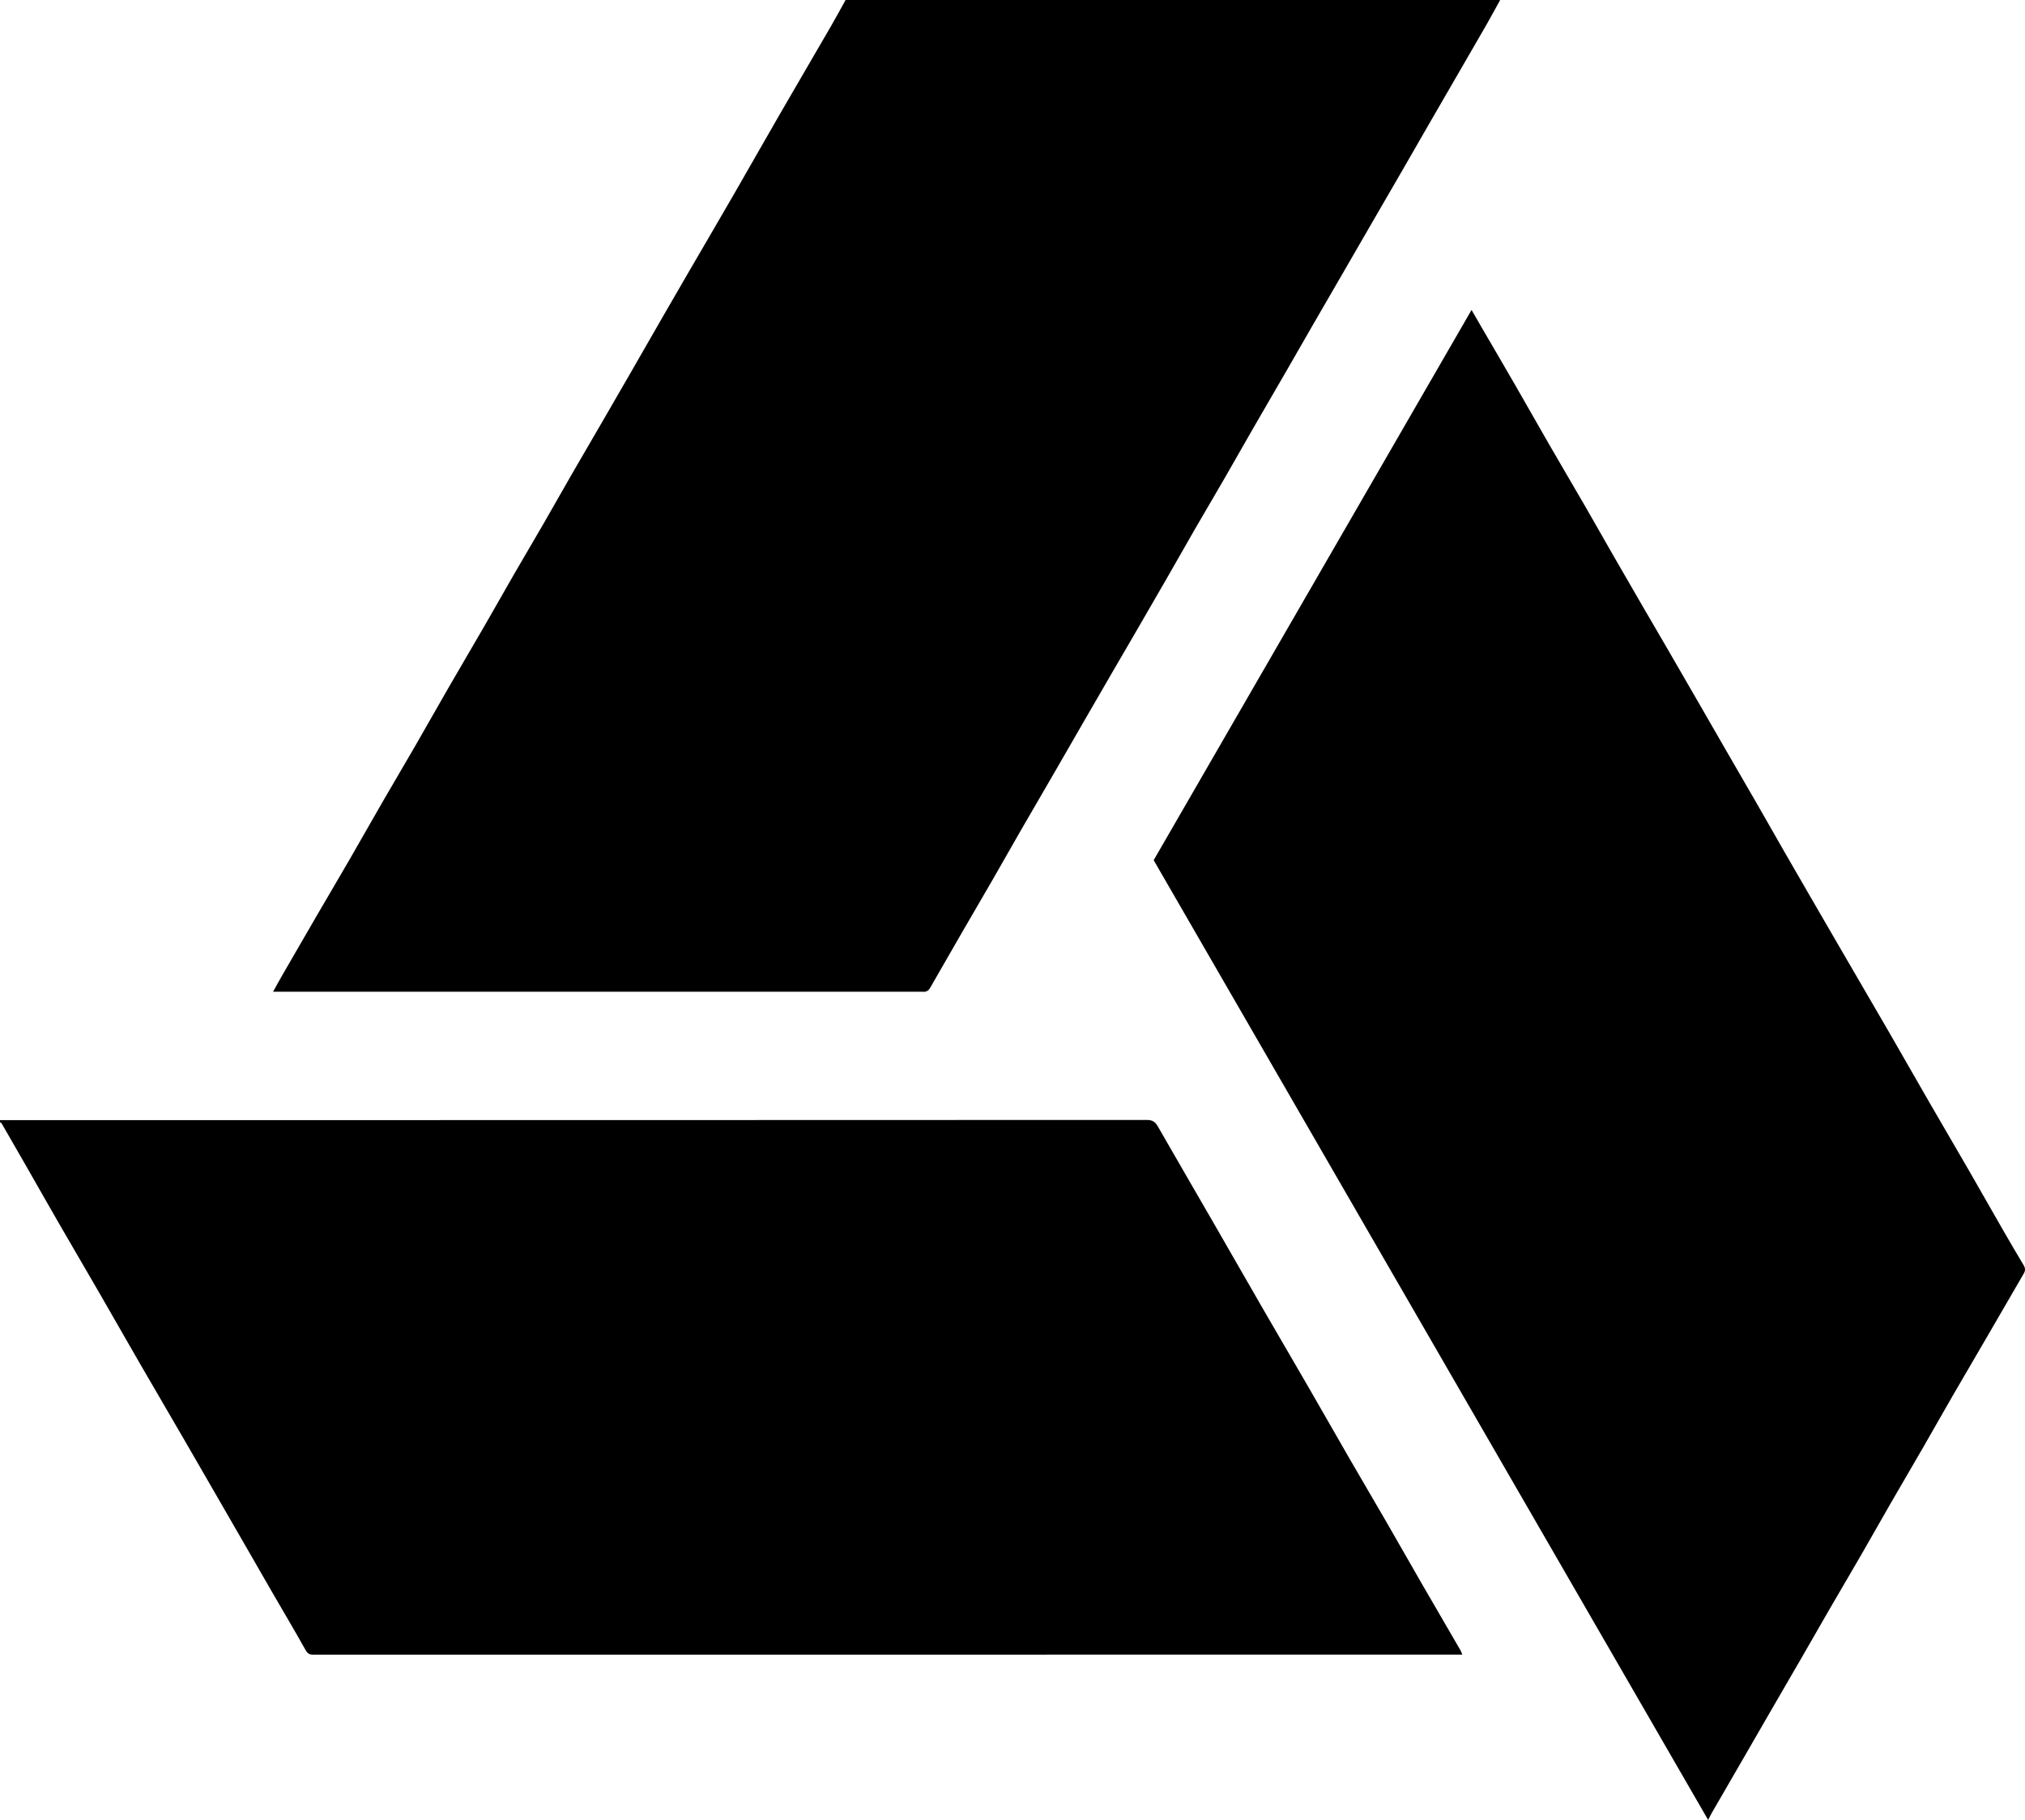 <?xml version="1.0" encoding="utf-8"?>
<!-- Generator: Adobe Illustrator 16.0.0, SVG Export Plug-In . SVG Version: 6.00 Build 0)  -->
<!DOCTYPE svg PUBLIC "-//W3C//DTD SVG 1.1//EN" "http://www.w3.org/Graphics/SVG/1.1/DTD/svg11.dtd">
<svg version="1.1" id="Capa_1" xmlns="http://www.w3.org/2000/svg" xmlns:xlink="http://www.w3.org/1999/xlink" x="0px" y="0px"
	 width="465.543px" height="418.428px" viewBox="70.24 187.238 465.543 418.428"
	 enable-background="new 70.24 187.238 465.543 418.428" xml:space="preserve">
<g>
	<path d="M415.121,187.24c-1.037,1.877-2.053,3.767-3.117,5.629c-1.905,3.331-3.84,6.645-5.762,9.966
		c-2.256,3.897-4.516,7.792-6.767,11.693c-2.229,3.866-4.446,7.741-6.68,11.606c-2.253,3.9-4.519,7.791-6.773,11.688
		c-2.219,3.831-4.43,7.665-6.646,11.495c-2.511,4.336-5.029,8.668-7.534,13.008c-1.978,3.426-3.933,6.866-5.912,10.291
		c-2.507,4.339-5.039,8.663-7.541,13.004c-2.229,3.867-4.417,7.757-6.648,11.622c-2.253,3.9-4.552,7.773-6.804,11.673
		c-2.231,3.865-4.422,7.755-6.646,11.625c-2.205,3.837-4.427,7.665-6.646,11.493c-1.928,3.319-3.865,6.631-5.791,9.951
		c-2.278,3.928-4.553,7.86-6.823,11.792c-2.194,3.798-4.378,7.603-6.575,11.399c-2.53,4.371-5.082,8.729-7.603,13.105
		c-2.229,3.867-4.417,7.758-6.646,11.625c-2.229,3.868-4.493,7.716-6.728,11.581s-4.454,7.738-6.681,11.606
		c-0.313,0.544-0.594,1.111-0.964,1.613c-0.179,0.243-0.51,0.415-0.807,0.515c-0.252,0.084-0.555,0.019-0.834,0.019
		c-49.196,0-98.392,0-147.588,0c-0.467,0-0.933,0-1.582,0c0.767-1.378,1.429-2.603,2.125-3.81c2.642-4.578,5.288-9.156,7.946-13.726
		c2.481-4.264,4.997-8.508,7.467-12.779c2.588-4.475,5.124-8.98,7.71-13.456c2.448-4.237,4.949-8.444,7.396-12.682
		c2.565-4.442,5.076-8.916,7.641-13.359c2.78-4.815,5.607-9.603,8.39-14.416c2.233-3.864,4.417-7.758,6.648-11.623
		c2.253-3.899,4.554-7.771,6.805-11.672c2.232-3.865,4.417-7.758,6.646-11.625c2.229-3.869,4.489-7.719,6.729-11.581
		c2.221-3.828,4.439-7.658,6.648-11.493c2.462-4.275,4.908-8.559,7.37-12.834c1.953-3.393,3.914-6.78,5.882-10.164
		c3.503-6.027,7.031-12.041,10.517-18.078c3.465-6.001,6.874-12.037,10.34-18.038c3.977-6.883,7.999-13.739,11.983-20.618
		c1.157-1.998,2.252-4.031,3.376-6.048C314.801,187.24,364.961,187.24,415.121,187.24z"/>
	<path d="M70.24,444.761c87.873,0,175.746,0.004,263.619-0.04c1.298,0,1.952,0.412,2.557,1.468
		c4.125,7.204,8.305,14.378,12.452,21.569c4.011,6.953,7.992,13.924,12.008,20.875c3.407,5.899,6.857,11.774,10.267,17.673
		c3.136,5.427,6.229,10.875,9.363,16.301c2.781,4.813,5.609,9.6,8.393,14.413c2.762,4.779,5.479,9.584,8.238,14.365
		c2.938,5.088,5.902,10.159,8.849,15.242c0.154,0.267,0.247,0.568,0.437,1.014c-0.47,0-0.844,0-1.218,0
		c-87.633,0-175.267-0.001-262.899,0.019c-0.893,0-1.35-0.229-1.82-1.068c-2.502-4.479-5.126-8.888-7.695-13.328
		c-2.216-3.83-4.414-7.672-6.623-11.507c-2.463-4.274-4.929-8.547-7.395-12.82c-1.957-3.391-3.909-6.783-5.875-10.17
		c-3.481-5.994-6.985-11.976-10.455-17.976c-3.137-5.424-6.229-10.873-9.363-16.299c-3.094-5.356-6.229-10.689-9.321-16.047
		c-2.564-4.443-5.089-8.909-7.637-13.361c-1.828-3.193-3.663-6.383-5.505-9.568c-0.071-0.122-0.248-0.184-0.375-0.272
		C70.24,445.081,70.24,444.921,70.24,444.761z"/>
	<path d="M335.467,385c24.357-42.164,48.684-84.273,73.079-126.503c0.809,1.399,1.572,2.73,2.345,4.058
		c2.58,4.434,5.178,8.857,7.739,13.301c2.563,4.443,5.075,8.916,7.641,13.358c2.778,4.815,5.606,9.602,8.39,14.415
		c2.232,3.864,4.422,7.754,6.646,11.624c2.205,3.837,4.426,7.666,6.646,11.493c1.927,3.319,3.869,6.629,5.795,9.949
		c2.278,3.928,4.549,7.861,6.818,11.794c2.212,3.833,4.414,7.671,6.628,11.503c2.271,3.933,4.559,7.855,6.822,11.792
		c2.227,3.869,4.422,7.755,6.646,11.624c2.421,4.21,4.857,8.411,7.291,12.614c1.98,3.421,3.966,6.841,5.954,10.259
		c3.483,5.992,6.984,11.975,10.455,17.975c3.137,5.424,6.229,10.873,9.362,16.298c3.095,5.356,6.229,10.689,9.32,16.047
		c2.563,4.443,5.081,8.912,7.639,13.359c1.563,2.715,3.143,5.42,4.757,8.104c0.413,0.688,0.476,1.259,0.063,1.965
		c-2.668,4.563-5.303,9.146-7.96,13.716c-2.794,4.807-5.612,9.598-8.396,14.41c-2.254,3.897-4.459,7.826-6.709,11.727
		c-2.544,4.408-5.125,8.795-7.669,13.204c-2.229,3.866-4.411,7.76-6.645,11.625c-2.469,4.272-4.979,8.521-7.453,12.789
		c-2.237,3.861-4.444,7.742-6.677,11.607c-2.252,3.898-4.522,7.788-6.778,11.685c-2.197,3.796-4.384,7.599-6.58,11.396
		c-2.313,3.999-4.635,7.992-6.945,11.993c-0.234,0.406-0.426,0.84-0.748,1.485C420.408,532.039,377.948,458.537,335.467,385z"/>
</g>
</svg>
